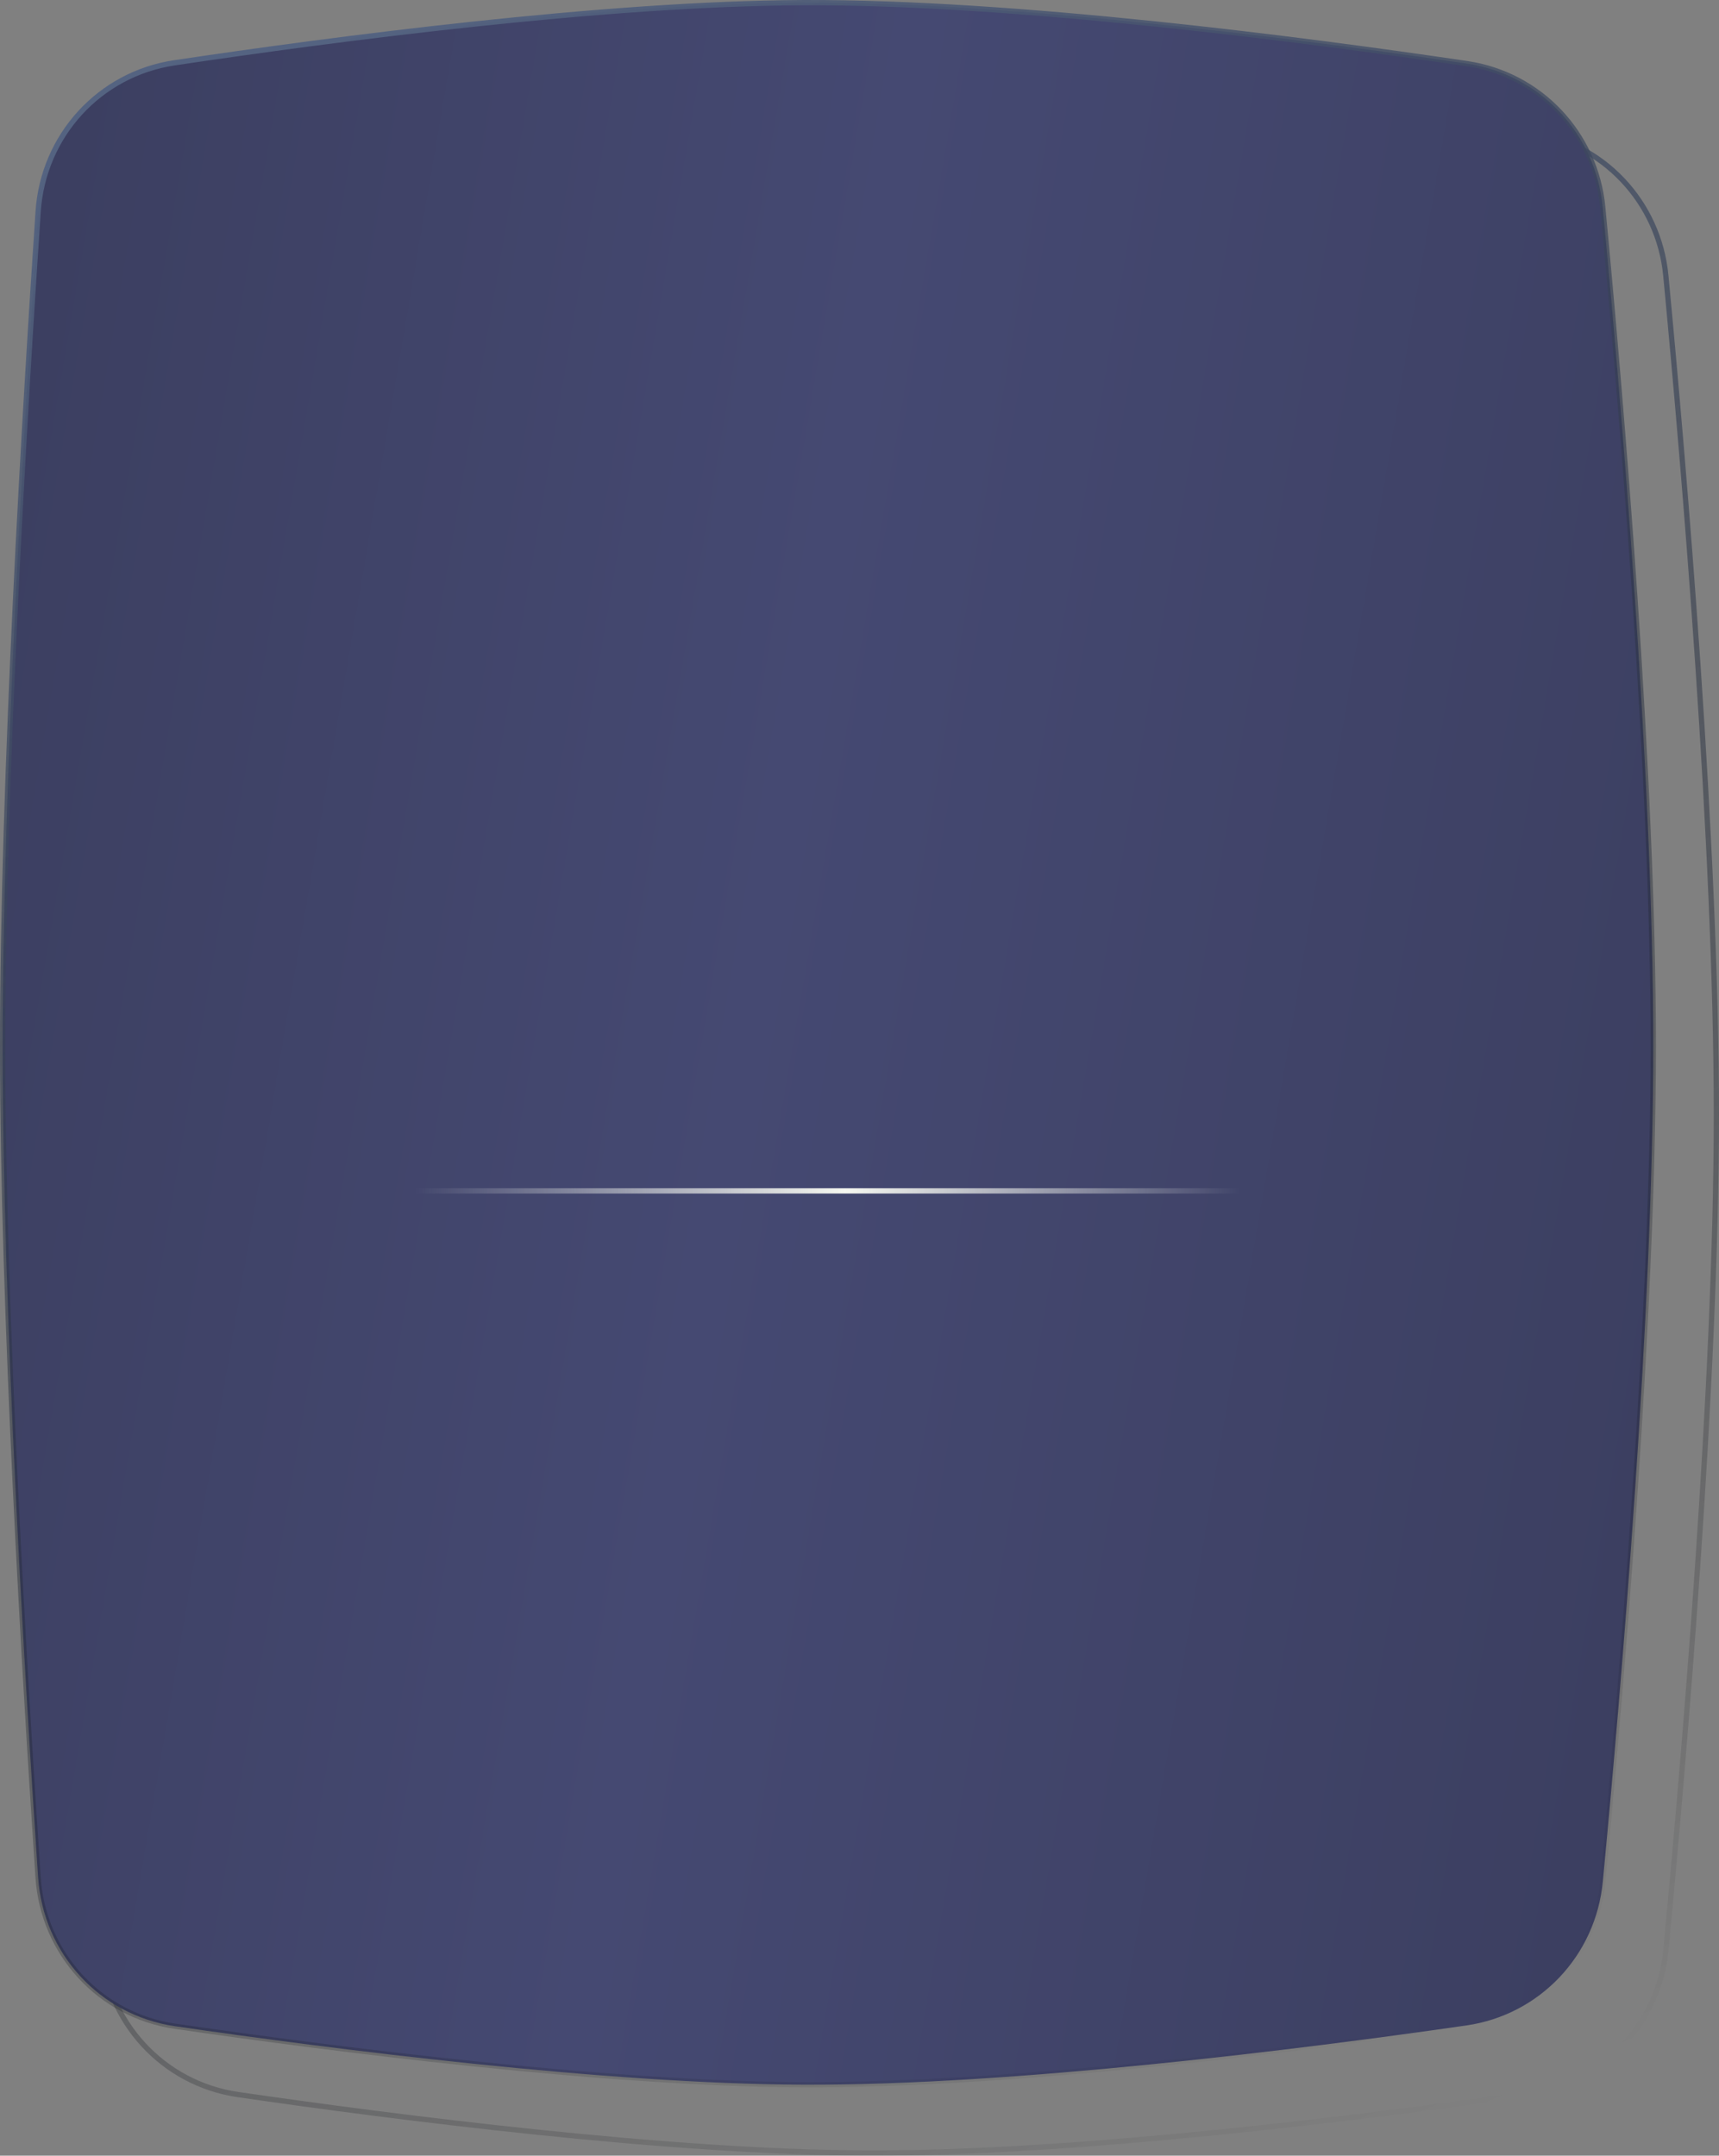 <?xml version="1.0" encoding="UTF-8"?> <svg xmlns="http://www.w3.org/2000/svg" width="327" height="410" viewBox="0 0 327 410" fill="none"><rect x="0" y="0" width="327" height="410" fill="#808080" stroke="none"/> <path d="M19.258 53.208C20.226 38.815 30.914 27.078 45.175 24.948C75.264 20.453 126.848 13.662 164.745 13.503C204.944 13.335 259.983 20.502 291.048 25.1C304.97 27.16 315.551 38.413 316.886 52.428C320.397 89.293 326.515 160.89 326.5 212.122C326.485 263.025 320.404 334.12 316.899 370.881C315.557 384.948 304.908 396.219 290.927 398.231C259.834 402.705 204.878 409.661 164.744 409.497C126.917 409.343 75.418 402.754 45.306 398.38C30.983 396.3 20.221 384.54 19.248 370.093C16.757 333.098 12.511 262.632 12.5 212.122C12.489 161.28 16.762 90.309 19.258 53.208Z" stroke="url(#paint0_linear_102_6)"></path> <path d="M7.258 40.208C8.226 25.815 18.914 14.078 33.175 11.947C63.264 7.453 114.848 0.662 152.745 0.503C192.944 0.334 247.983 7.502 279.048 12.1C292.97 14.161 303.551 25.413 304.886 39.428C308.397 76.293 314.515 147.89 314.5 199.122C314.485 250.025 308.404 321.12 304.899 357.881C303.557 371.948 292.908 383.219 278.927 385.231C247.834 389.705 192.878 396.661 152.744 396.497C114.917 396.343 63.418 389.754 33.306 385.38C18.983 383.3 8.221 371.54 7.248 357.093C4.757 320.098 0.511 249.632 0.5 199.122C0.489 148.28 4.762 77.309 7.258 40.208Z" fill="url(#paint1_linear_102_6)" stroke="url(#paint2_linear_102_6)"></path> <line x1="236.003" y1="226.5" x2="79" y2="226.5" stroke="url(#paint3_linear_102_6)"></line> <defs> <linearGradient id="paint0_linear_102_6" x1="45.553" y1="33.742" x2="219.424" y2="428.586" gradientUnits="userSpaceOnUse"> <stop stop-color="#546381"></stop> <stop offset="1" stop-opacity="0"></stop> <stop offset="1" stop-color="#546381" stop-opacity="0"></stop> </linearGradient> <linearGradient id="paint1_linear_102_6" x1="0" y1="0" x2="371.919" y2="63.47" gradientUnits="userSpaceOnUse"> <stop stop-color="#3B3E5F"></stop> <stop offset="0.458" stop-color="#454972"></stop> <stop offset="1" stop-color="#3B3E5F"></stop> </linearGradient> <linearGradient id="paint2_linear_102_6" x1="33.553" y1="20.742" x2="207.424" y2="415.586" gradientUnits="userSpaceOnUse"> <stop stop-color="#546381"></stop> <stop offset="1" stop-opacity="0"></stop> <stop offset="1" stop-color="#546381" stop-opacity="0"></stop> </linearGradient> <linearGradient id="paint3_linear_102_6" x1="236.001" y1="225.5" x2="79.001" y2="225.5" gradientUnits="userSpaceOnUse"> <stop stop-color="#F6F8F1" stop-opacity="0"></stop> <stop offset="0.479" stop-color="#F6F8F1"></stop> <stop offset="1" stop-color="#F6F8F1" stop-opacity="0"></stop> </linearGradient> </defs> </svg> 